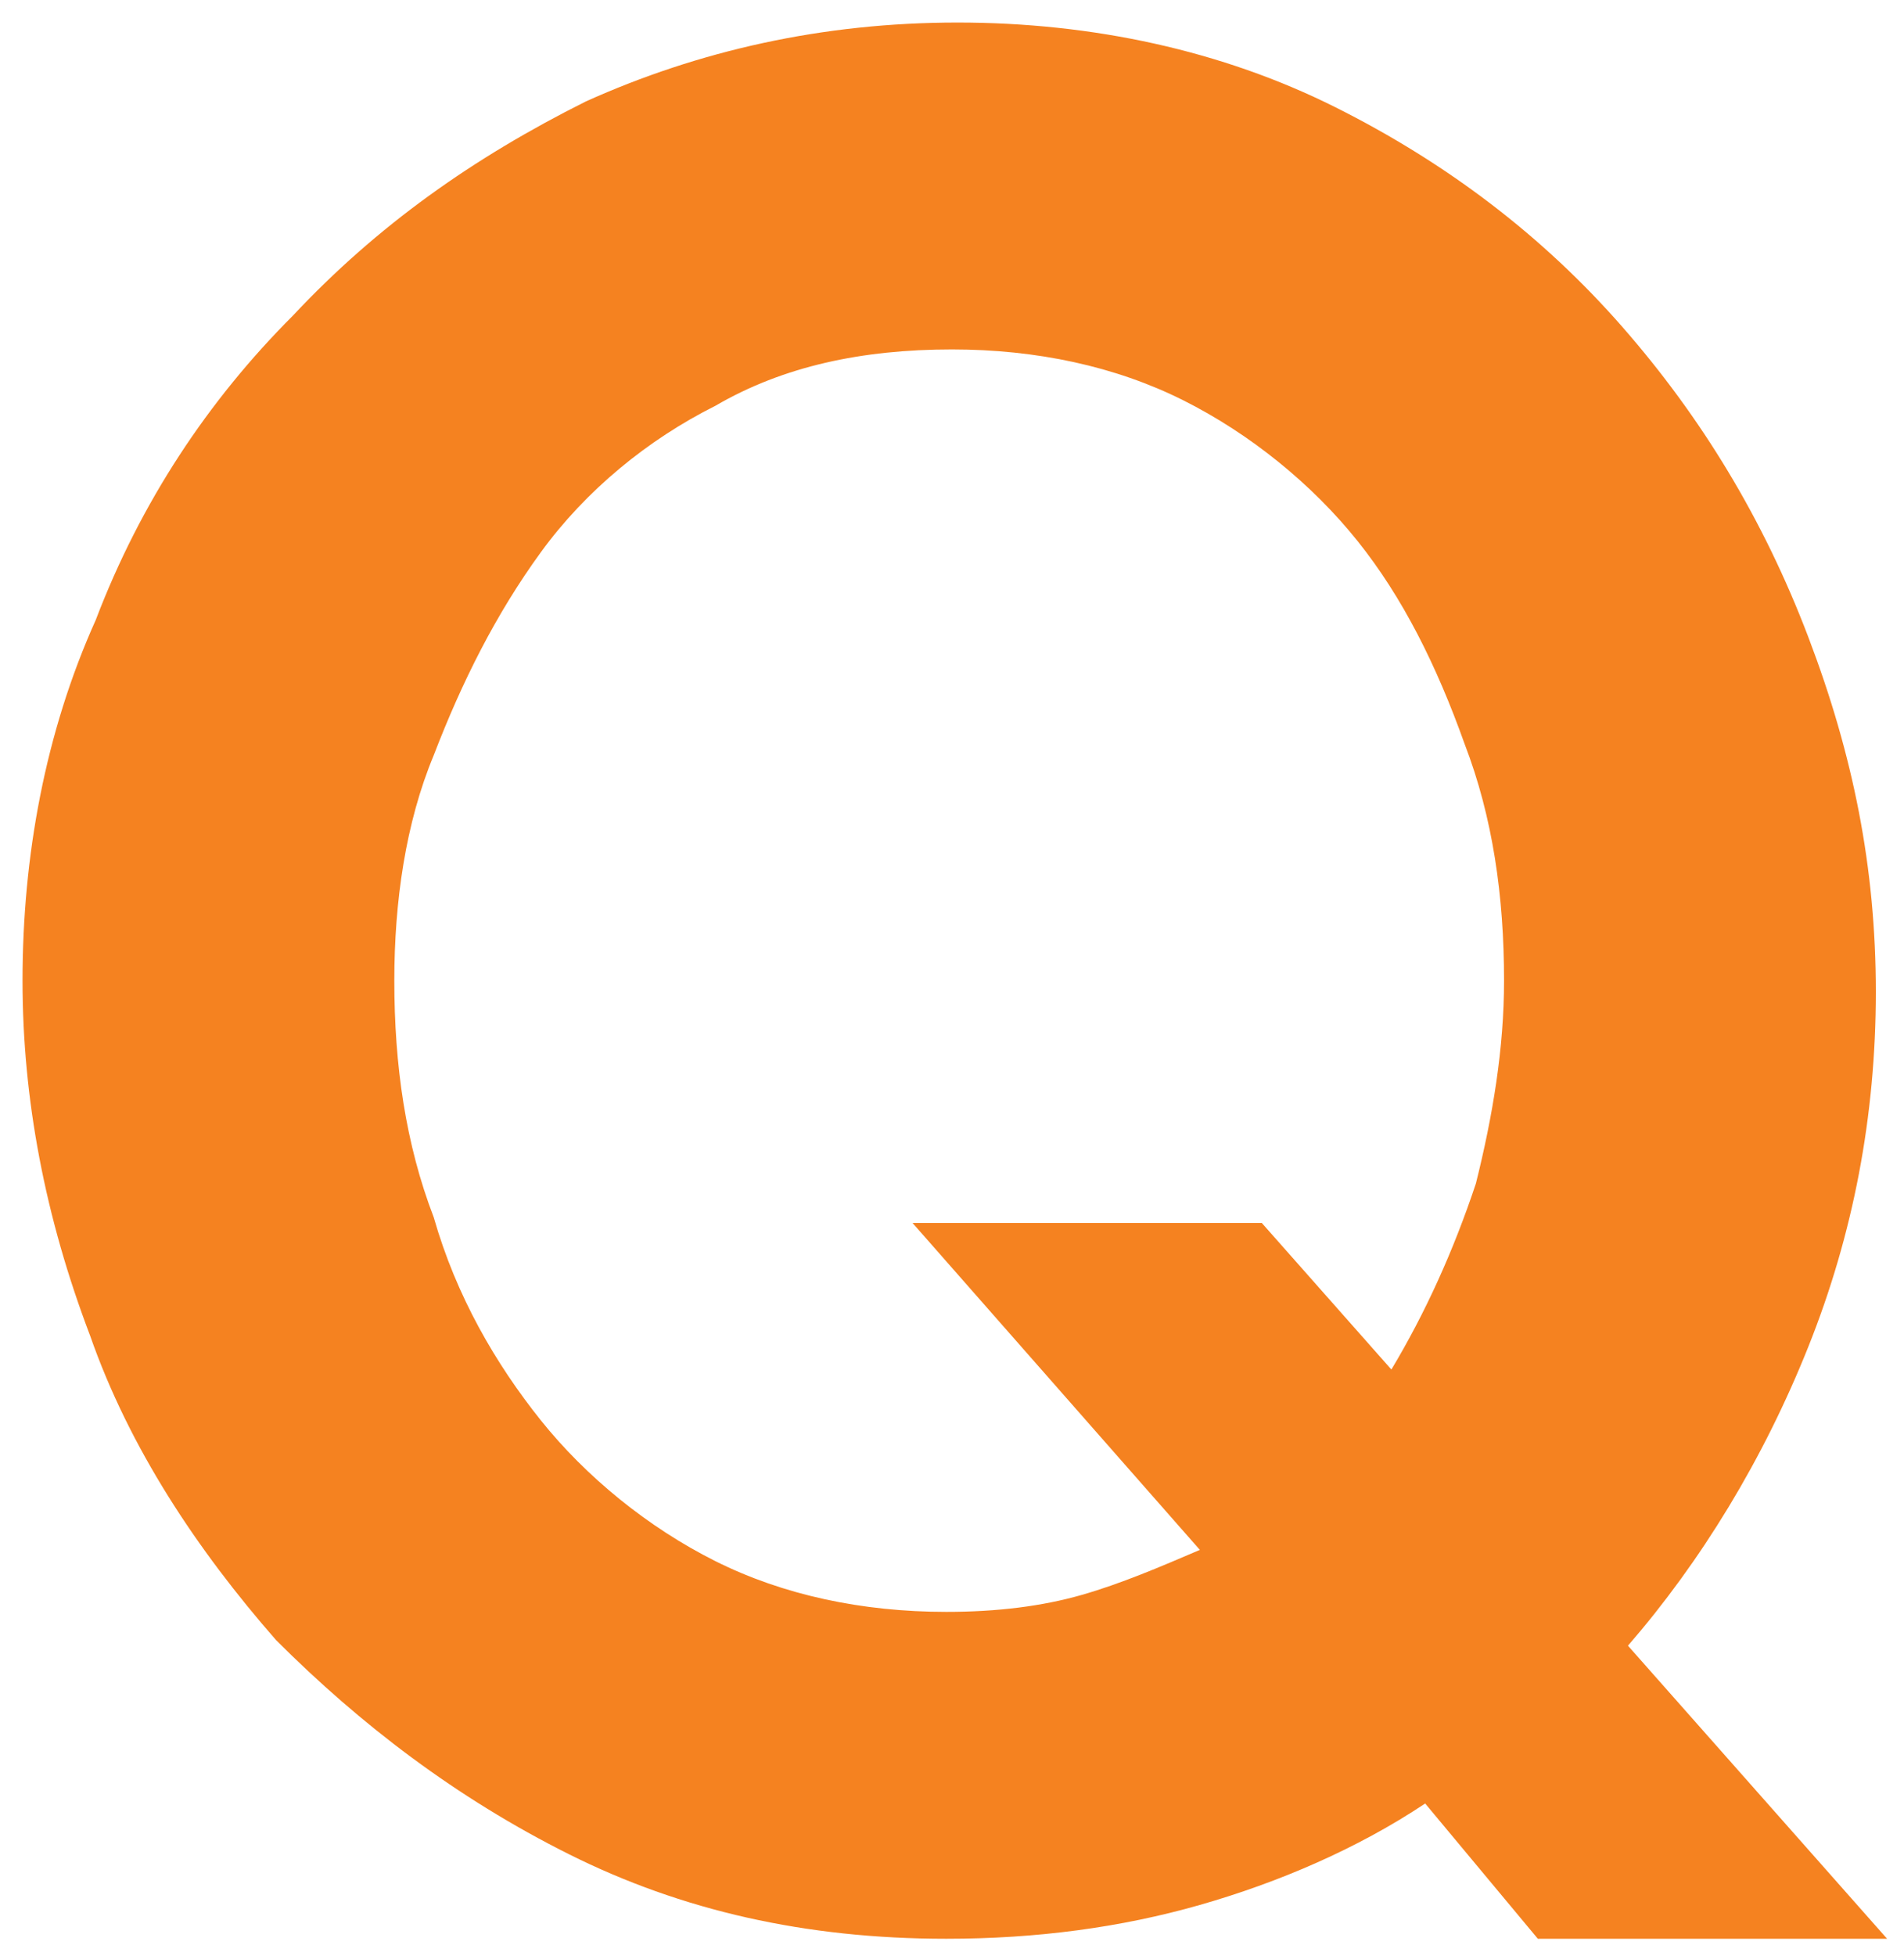 <?xml version="1.0" encoding="utf-8"?>
<!-- Generator: Adobe Illustrator 27.8.1, SVG Export Plug-In . SVG Version: 6.00 Build 0)  -->
<svg version="1.1" id="Layer_1" xmlns="http://www.w3.org/2000/svg" xmlns:xlink="http://www.w3.org/1999/xlink" x="0px" y="0px"
	 viewBox="0 0 33.8 34.7" style="enable-background:new 0 0 33.8 34.7;" xml:space="preserve">
<style type="text/css">
	.st0{fill:#F58220;}
</style>
<g>
	<path class="st0" d="M25.3,32c-1.2,0.8-2.6,1.4-4,1.8c-1.4,0.4-2.9,0.6-4.5,0.6c-2.5,0-4.7-0.5-6.7-1.5c-2-1-3.7-2.3-5.2-3.8
		c-1.4-1.6-2.6-3.4-3.3-5.4c-0.8-2.1-1.2-4.2-1.2-6.3c0-2.2,0.4-4.4,1.3-6.4c0.8-2.1,2-3.9,3.5-5.4c1.5-1.6,3.2-2.8,5.2-3.8
		c2-0.9,4.2-1.4,6.6-1.4c2.4,0,4.7,0.5,6.7,1.5c2,1,3.7,2.3,5.1,3.9c1.4,1.6,2.5,3.4,3.3,5.5c0.8,2.1,1.2,4.1,1.2,6.3
		c0,2.2-0.4,4.3-1.2,6.3c-0.8,2-1.9,3.8-3.2,5.3l4.6,5.2h-6.2L25.3,32z M16.8,28.6c0.9,0,1.7-0.1,2.4-0.3c0.7-0.2,1.4-0.5,2.1-0.8
		l-5.1-5.8h6.2l2.3,2.6c0.6-1,1.1-2.1,1.5-3.3c0.3-1.2,0.5-2.4,0.5-3.6c0-1.5-0.2-2.9-0.7-4.2c-0.5-1.4-1.1-2.6-1.9-3.6
		c-0.8-1-1.9-1.9-3.1-2.5c-1.2-0.6-2.6-0.9-4.1-0.9c-1.6,0-3,0.3-4.2,1c-1.2,0.6-2.3,1.5-3.1,2.6c-0.8,1.1-1.4,2.3-1.9,3.6
		C7.2,14.6,7,16,7,17.4c0,1.5,0.2,2.9,0.7,4.2c0.4,1.4,1.1,2.6,1.9,3.6c0.8,1,1.9,1.9,3.1,2.5C13.9,28.3,15.3,28.6,16.8,28.6z"/>
</g>
</svg>
